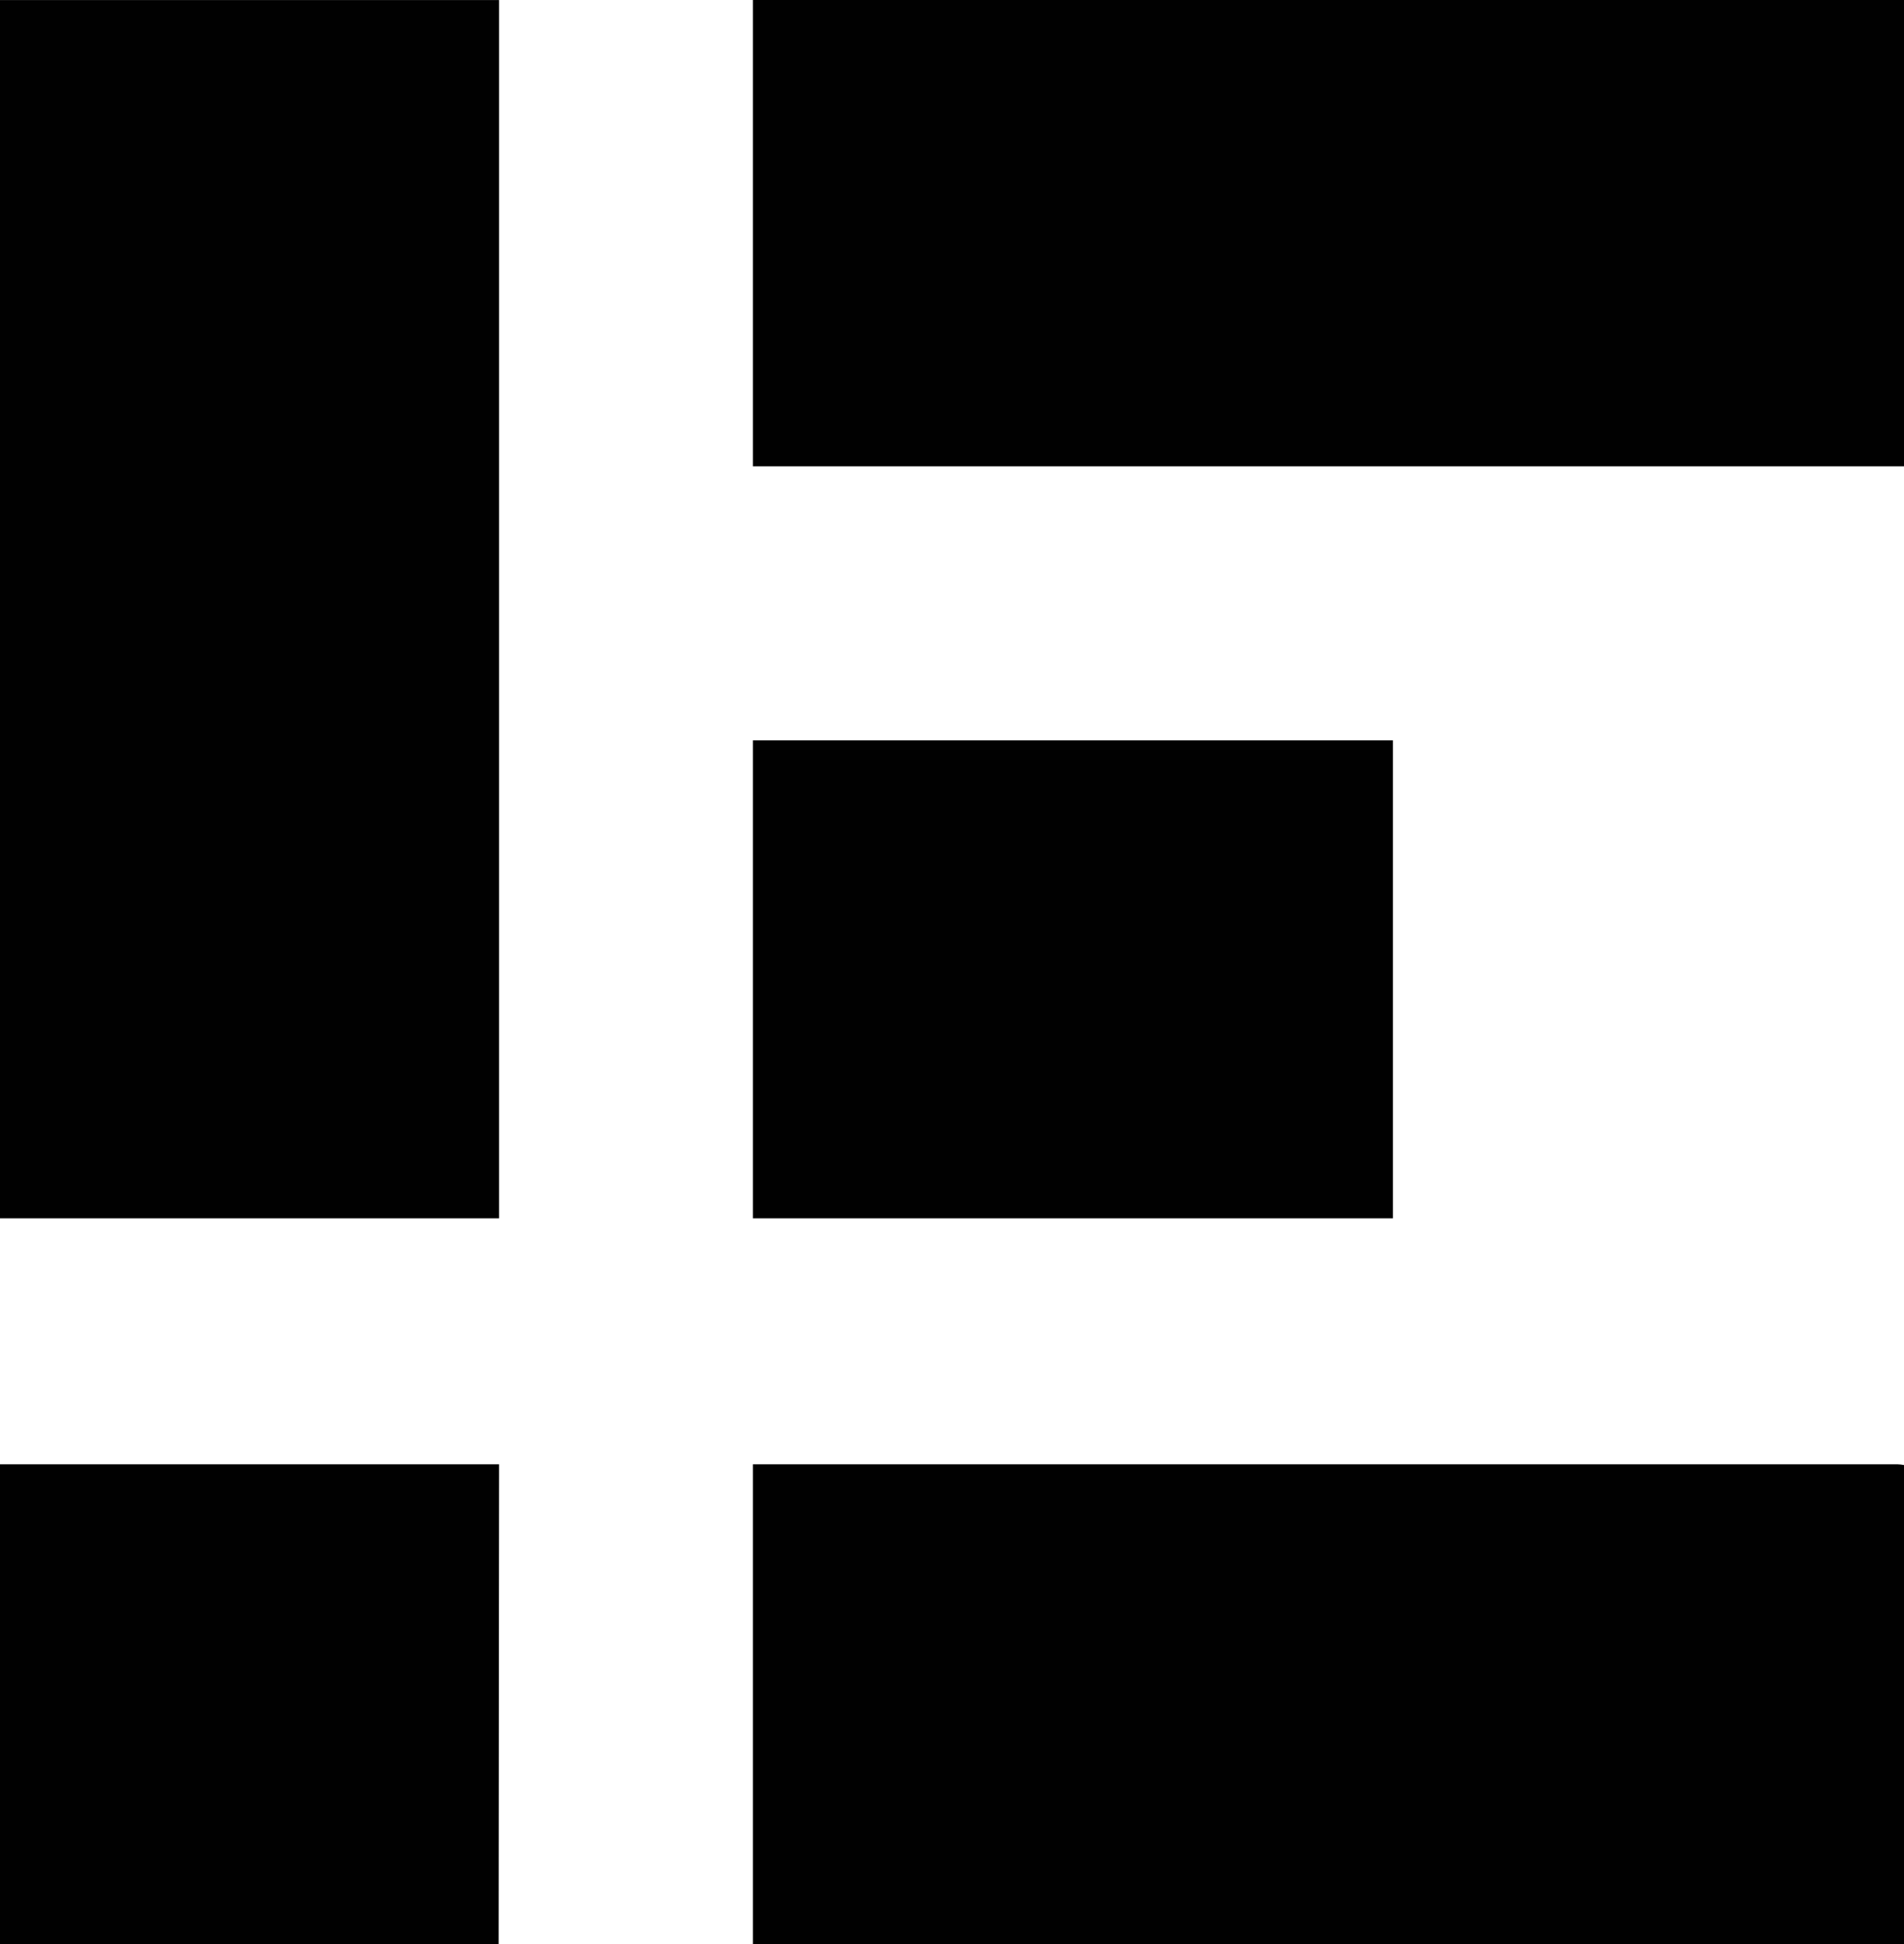 <?xml version="1.0" encoding="UTF-8"?>
<!-- Generator: Adobe Illustrator 15.1.0, SVG Export Plug-In . SVG Version: 6.00 Build 0)  -->
<svg xmlns="http://www.w3.org/2000/svg" xmlns:xlink="http://www.w3.org/1999/xlink" version="1.1" id="Layer_1" x="0px" y="0px" width="33.306px" height="34.002px" viewBox="0 0 33.306 34.002" xml:space="preserve">
<polygon fill="#010101" points="0,34.002 8.722,34.002 8.73,25.609 0,25.609 "></polygon>
<rect x="13.17" y="12.948" fill="#010101" width="11.195" height="8.36"></rect>
<rect x="13.17" fill="#010101" width="20.136" height="8.156"></rect>
<rect y="0.001" fill="#010101" width="8.73" height="21.307"></rect>
<path fill="#010101" d="M33.306,34.002v-8.38c-0.039-0.007-0.077-0.013-0.118-0.013H13.17v8.393H33.306z"></path>
</svg>
